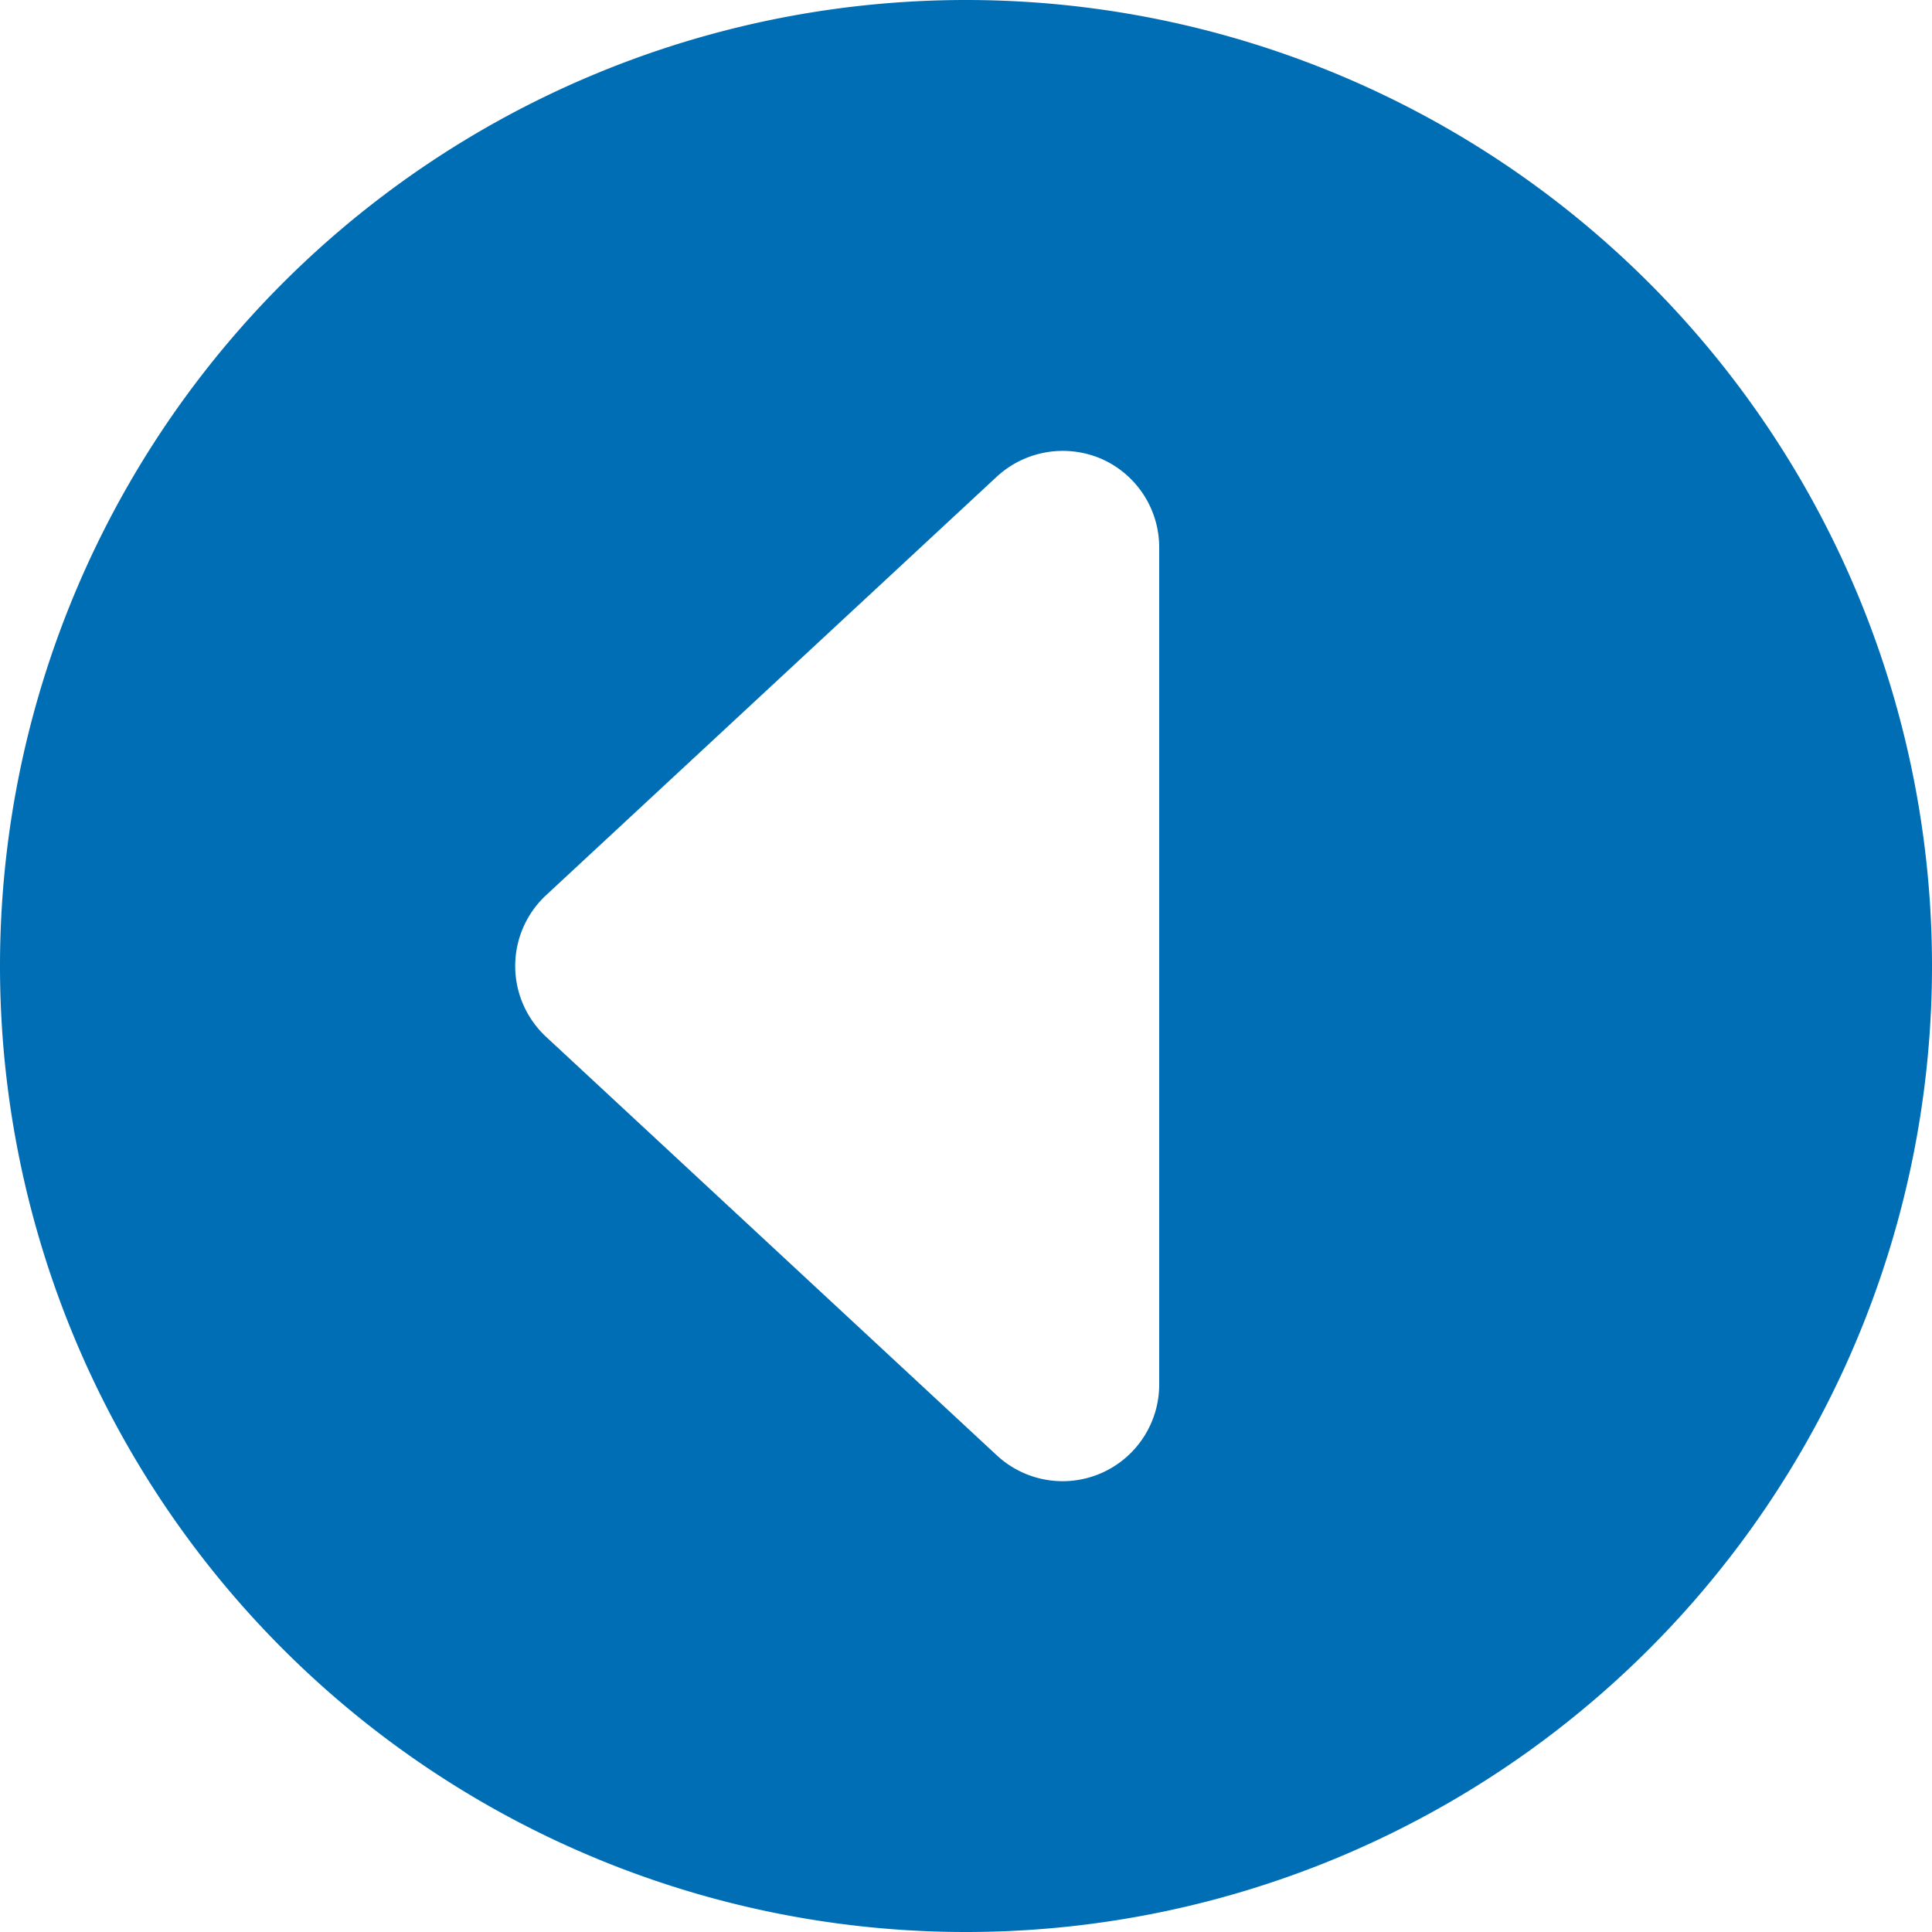 <svg xmlns="http://www.w3.org/2000/svg" width="22.5" height="22.5" viewBox="0 0 22.5 22.5">
  <path id="パス_4" data-name="パス 4" d="M12-20.25A11.25,11.25,0,0,0,.75-9,11.25,11.25,0,0,0,12,2.25,11.25,11.25,0,0,0,23.25-9,11.25,11.25,0,0,0,12-20.25ZM14.25-4.125a1.126,1.126,0,0,1-.675,1.031,1.126,1.126,0,0,1-.45.094,1.128,1.128,0,0,1-.765-.3L7.11-8.175A1.126,1.126,0,0,1,6.75-9a1.126,1.126,0,0,1,.36-.825L12.36-14.7a1.134,1.134,0,0,1,1.215-.207,1.126,1.126,0,0,1,.675,1.031Z" transform="translate(-0.75 20.25)" fill="#006eb5"/>
</svg>
